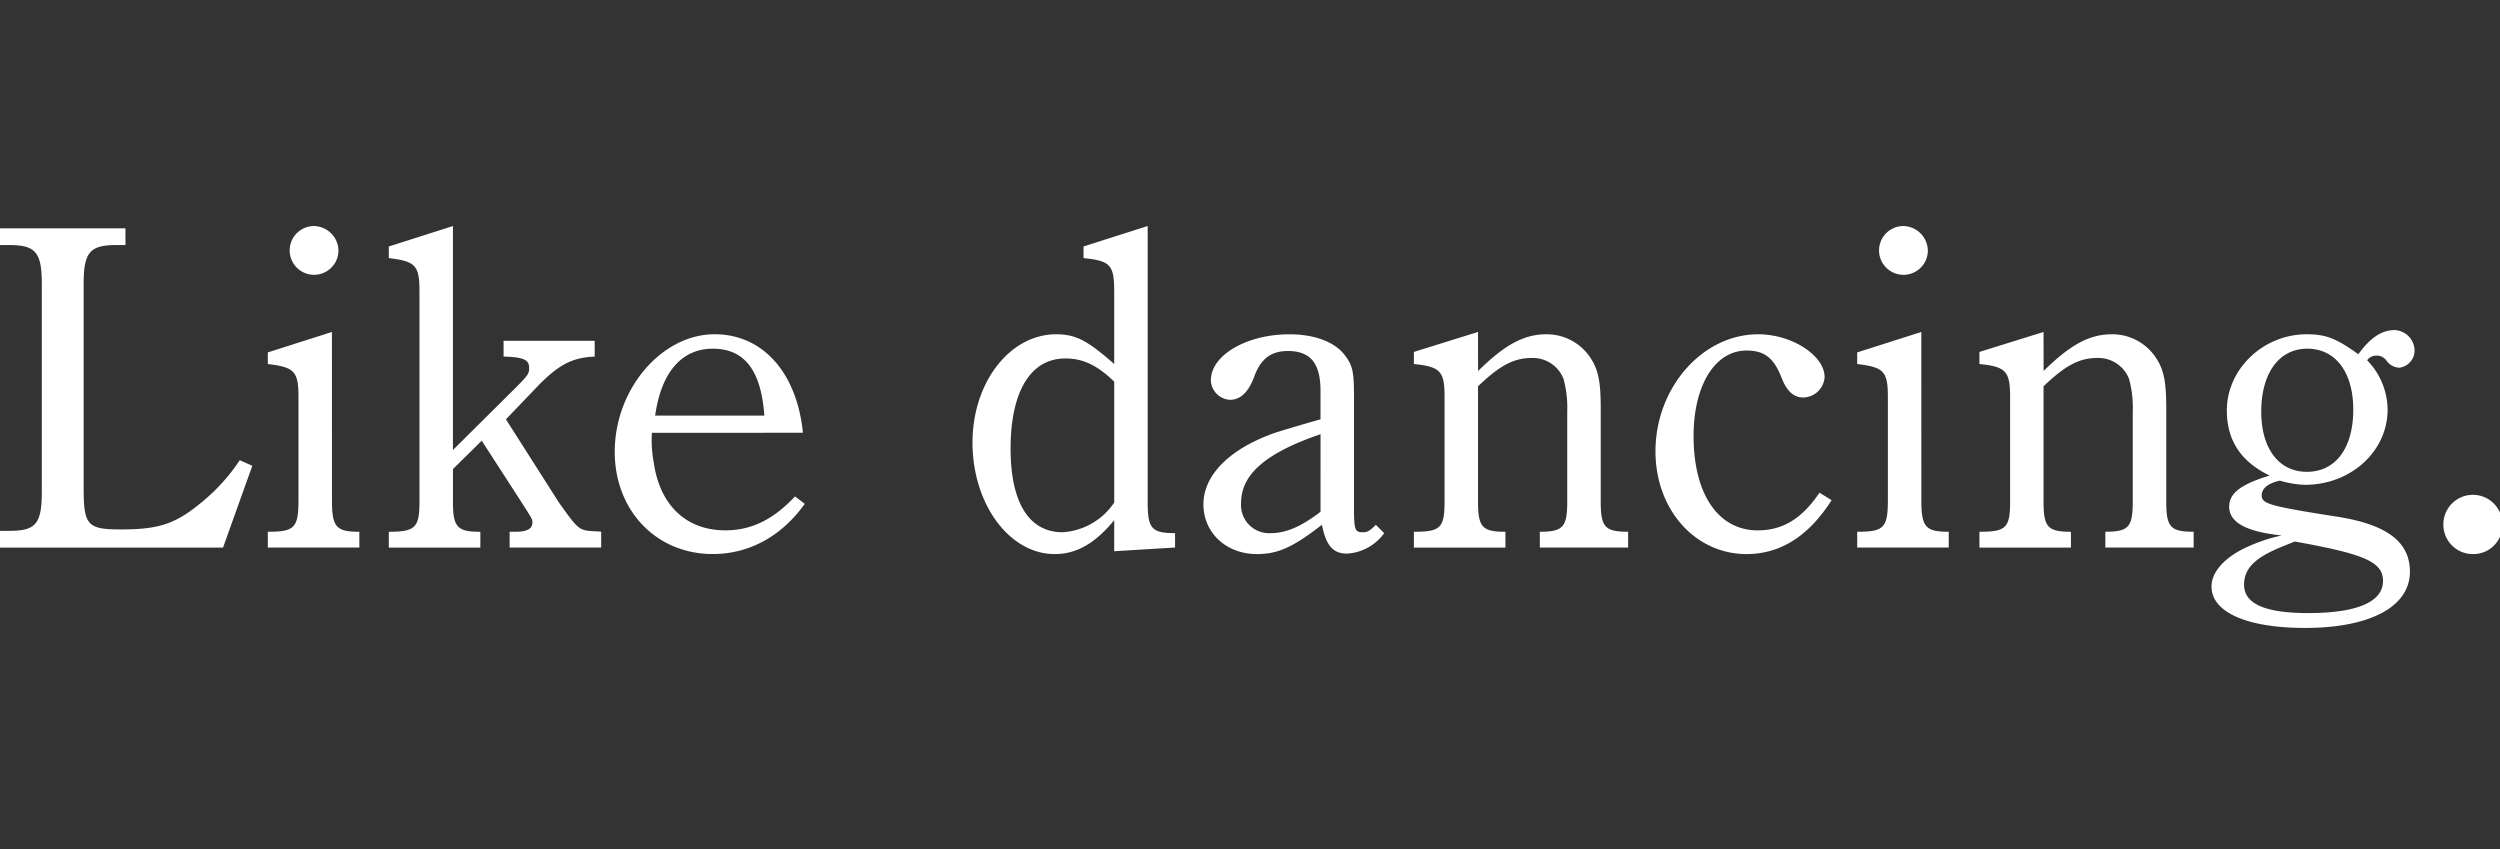 <svg xmlns="http://www.w3.org/2000/svg" xmlns:xlink="http://www.w3.org/1999/xlink" width="365" height="124" viewBox="0 0 365 124">
  <rect x="0" y="0" width="365" height="124" fill="#333333" stroke="none"/>
  <defs>
    <clipPath id="clip-path">
      <rect id="長方形_256" data-name="長方形 256" width="365" height="124" transform="translate(4048 797)" fill="#fff" stroke="#707070" stroke-width="1"/>
    </clipPath>
  </defs>
  <g id="catch_kv_7_en" transform="translate(-4048 -797)" clip-path="url(#clip-path)">
    <g id="最高の食材" transform="translate(4048 830)" style="isolation: isolate">
      <g id="グループ_247" data-name="グループ 247" transform="translate(0)" style="isolation: isolate">
        <path id="パス_639" data-name="パス 639" d="M2664.747,1042.034l-4.274,11.94H2627.91v-2.442h1.357c3.867,0,4.749-1.018,4.749-5.7v-30.324c0-4.613-.882-5.7-4.749-5.7h-1.357v-2.442h18.317v2.442h-1.357c-3.867,0-4.749,1.086-4.749,5.7v29.713c0,5.5.543,6.106,5.427,6.106,5.63,0,8.073-.815,12.008-4.139a27.37,27.37,0,0,0,5.359-5.97Z" transform="translate(-2627.91 -1007.029)" fill="#fff"/>
        <path id="パス_640" data-name="パス 640" d="M2689.147,1046.944c0,3.934.611,4.612,4,4.612v2.307h-13.365v-2.307c3.867,0,4.478-.543,4.478-4.612v-14.993c0-3.8-.544-4.41-4.478-4.885v-1.7l9.362-2.984Zm.95-36.43a3.561,3.561,0,1,1-3.6-3.595A3.653,3.653,0,0,1,2690.1,1010.514Z" transform="translate(-2640.682 -1006.919)" fill="#fff"/>
        <path id="パス_641" data-name="パス 641" d="M2712.582,1042.4v4.749c0,3.731.611,4.41,4,4.41v2.307h-13.364v-2.307c3.867,0,4.477-.61,4.477-4.41v-30.663c0-3.8-.542-4.41-4.477-4.885v-1.7l9.361-2.984v32.7l9.158-9.091c1.9-1.9,1.967-2.1,1.967-2.917,0-1.152-.814-1.559-3.731-1.628v-2.307h13.3v2.307c-3.257.136-5.224,1.153-8.277,4.274l-4.681,4.885,7.734,12.144c2.917,4.07,2.917,4.07,5.292,4.205a7,7,0,0,1,.882.068v2.307h-13.365v-2.307h.814c1.7,0,2.51-.407,2.51-1.357,0-.475,0-.475-1.7-3.121l-5.7-8.819Z" transform="translate(-2646.451 -1006.919)" fill="#fff"/>
        <path id="パス_642" data-name="パス 642" d="M2752.4,1042.27a17.479,17.479,0,0,0,.271,4.342c.882,6.241,4.749,9.9,10.448,9.9,3.867,0,7.055-1.628,10.176-4.953l1.424,1.085c-3.391,4.749-8.14,7.327-13.432,7.327-8.276,0-14.314-6.377-14.314-14.925,0-9.158,6.852-17.163,14.585-17.163,7.055,0,12.008,5.63,12.89,14.382Zm16.417-2.51c-.475-6.648-2.917-9.768-7.531-9.768-4.544,0-7.53,3.46-8.412,9.768Z" transform="translate(-2657.222 -1012.082)" fill="#fff"/>
        <path id="パス_643" data-name="パス 643" d="M2836.959,1049.861c-2.781,3.392-5.5,4.952-8.684,4.952-6.648,0-12.007-7.327-12.007-16.282,0-8.751,5.427-15.806,12.211-15.806,2.849,0,4.545.882,8.479,4.341v-10.583c0-3.866-.543-4.478-4.477-4.885v-1.7l9.361-2.984v40.228c0,3.935.543,4.613,4,4.613v2.1l-8.887.543Zm0-20.216c-2.51-2.442-4.613-3.392-7.123-3.392-5.088,0-8.006,4.817-8.006,13.161,0,7.938,2.714,12.212,7.6,12.212a9.8,9.8,0,0,0,7.53-4.342Z" transform="translate(-2674.283 -1006.919)" fill="#fff"/>
        <path id="パス_644" data-name="パス 644" d="M2887.388,1056.923a7.2,7.2,0,0,1-5.427,2.985c-2.035,0-3.053-1.153-3.664-4.206-4.206,3.256-6.377,4.274-9.5,4.274-4.478,0-7.8-3.121-7.8-7.259,0-4.342,3.935-8.208,10.651-10.515,1.764-.543,3.8-1.153,6.444-1.9v-4.138c0-4.07-1.492-5.833-4.749-5.833-2.509,0-4,1.152-4.951,3.8-.814,2.171-1.968,3.324-3.528,3.324a2.949,2.949,0,0,1-2.781-2.849c0-3.663,5.224-6.716,11.465-6.716,3.731,0,6.716,1.153,8.141,3.12,1.085,1.425,1.289,2.375,1.289,5.9v16.281c0,3.256.136,3.6,1.289,3.6.679,0,1.018-.2,1.9-1.086Zm-9.294-14.449c-7.937,2.714-11.6,5.834-11.6,10.041a4.1,4.1,0,0,0,4.273,4.409c2.307,0,4.478-.95,7.327-3.12Z" transform="translate(-2685.296 -1012.082)" fill="#fff"/>
        <path id="パス_645" data-name="パス 645" d="M2911.13,1033.136c3.934-3.867,6.716-5.359,9.972-5.359a7.632,7.632,0,0,1,6.58,3.663c1.018,1.628,1.357,3.392,1.357,7.056v13.7c0,3.731.611,4.41,4,4.41v2.307h-12.889v-2.307c3.391,0,4-.678,4-4.41v-13.161a15.894,15.894,0,0,0-.543-4.749,4.809,4.809,0,0,0-4.613-3.052c-2.646,0-4.681,1.085-7.869,4.137V1052.2c0,3.731.61,4.41,4,4.41v2.307h-13.364v-2.307c3.866,0,4.478-.543,4.478-4.41V1037c0-3.8-.543-4.477-4.478-4.885v-1.763l9.362-2.917Z" transform="translate(-2695.333 -1011.971)" fill="#fff"/>
        <path id="パス_646" data-name="パス 646" d="M2974.269,1052.107c-3.324,5.223-7.462,7.869-12.415,7.869-7.531,0-13.3-6.513-13.3-14.993,0-9.294,6.851-17.095,14.992-17.095,4.953,0,9.7,3.12,9.7,6.241a3.181,3.181,0,0,1-3.12,2.985c-1.357,0-2.375-.882-3.122-2.781-1.153-2.985-2.509-4.071-5.155-4.071-4.613,0-7.733,5.088-7.733,12.483,0,8.48,3.595,13.771,9.361,13.771,3.664,0,6.445-1.7,9.023-5.5Z" transform="translate(-2706.854 -1012.082)" fill="#fff"/>
        <path id="パス_647" data-name="パス 647" d="M2996.987,1046.944c0,3.934.61,4.612,4,4.612v2.307h-13.365v-2.307c3.867,0,4.478-.543,4.478-4.612v-14.993c0-3.8-.542-4.41-4.478-4.885v-1.7l9.362-2.984Zm.95-36.43a3.562,3.562,0,1,1-3.6-3.595A3.652,3.652,0,0,1,2997.937,1010.514Z" transform="translate(-2716.471 -1006.919)" fill="#fff"/>
        <path id="パス_648" data-name="パス 648" d="M3020.665,1033.136c3.934-3.867,6.716-5.359,9.972-5.359a7.631,7.631,0,0,1,6.581,3.663c1.018,1.628,1.357,3.392,1.357,7.056v13.7c0,3.731.61,4.41,4,4.41v2.307h-12.89v-2.307c3.392,0,4-.678,4-4.41v-13.161a15.879,15.879,0,0,0-.543-4.749,4.81,4.81,0,0,0-4.613-3.052c-2.646,0-4.681,1.085-7.869,4.137V1052.2c0,3.731.611,4.41,4,4.41v2.307H3011.3v-2.307c3.867,0,4.477-.543,4.477-4.41V1037c0-3.8-.543-4.477-4.477-4.885v-1.763l9.361-2.917Z" transform="translate(-2722.302 -1011.971)" fill="#fff"/>
        <path id="パス_649" data-name="パス 649" d="M3058.827,1052.856c0-1.967,1.7-3.256,5.9-4.545-4.207-2.034-6.241-5.155-6.241-9.5,0-6.037,5.291-11.125,11.668-11.125,2.781,0,4.342.61,7.531,2.917,1.7-2.375,3.392-3.528,5.291-3.528a3.032,3.032,0,0,1,2.917,2.916,2.532,2.532,0,0,1-2.239,2.578,2.445,2.445,0,0,1-1.9-1.085,1.687,1.687,0,0,0-1.425-.679,1.573,1.573,0,0,0-1.357.679,10.459,10.459,0,0,1,2.985,7.191c0,6.1-5.359,10.99-12.075,10.99a14.557,14.557,0,0,1-3.662-.611c-1.764.407-2.647,1.154-2.647,2.171,0,1.221,1.221,1.561,11.193,3.121,7.124,1.153,10.448,3.664,10.448,8.005,0,5.088-5.766,8.209-15.332,8.209-8.48,0-13.635-2.307-13.635-6.038,0-2.239,2.1-4.478,5.631-5.97a24.2,24.2,0,0,1,4.612-1.493C3061.336,1056.52,3058.827,1055.163,3058.827,1052.856Zm7.4,5.97c-3.732,1.56-5.224,3.121-5.224,5.427,0,2.781,3.052,4.138,9.361,4.138,7.123,0,10.922-1.628,10.922-4.681,0-2.782-2.646-3.935-12.889-5.767Zm-2.715-19.809c0,5.359,2.579,8.751,6.649,8.751,4.206,0,6.784-3.459,6.784-9.09,0-5.427-2.578-8.887-6.716-8.887S3063.507,1033.387,3063.507,1039.017Z" transform="translate(-2733.367 -1011.882)" fill="#fff"/>
        <path id="パス_650" data-name="パス 650" d="M3109.774,1063.3a4.23,4.23,0,0,1-4.274,4.342,4.286,4.286,0,0,1-4.342-4.342,4.308,4.308,0,0,1,8.616,0Z" transform="translate(-2744.424 -1019.748)" fill="#fff"/>
      </g>
    </g>
  </g>
</svg>
